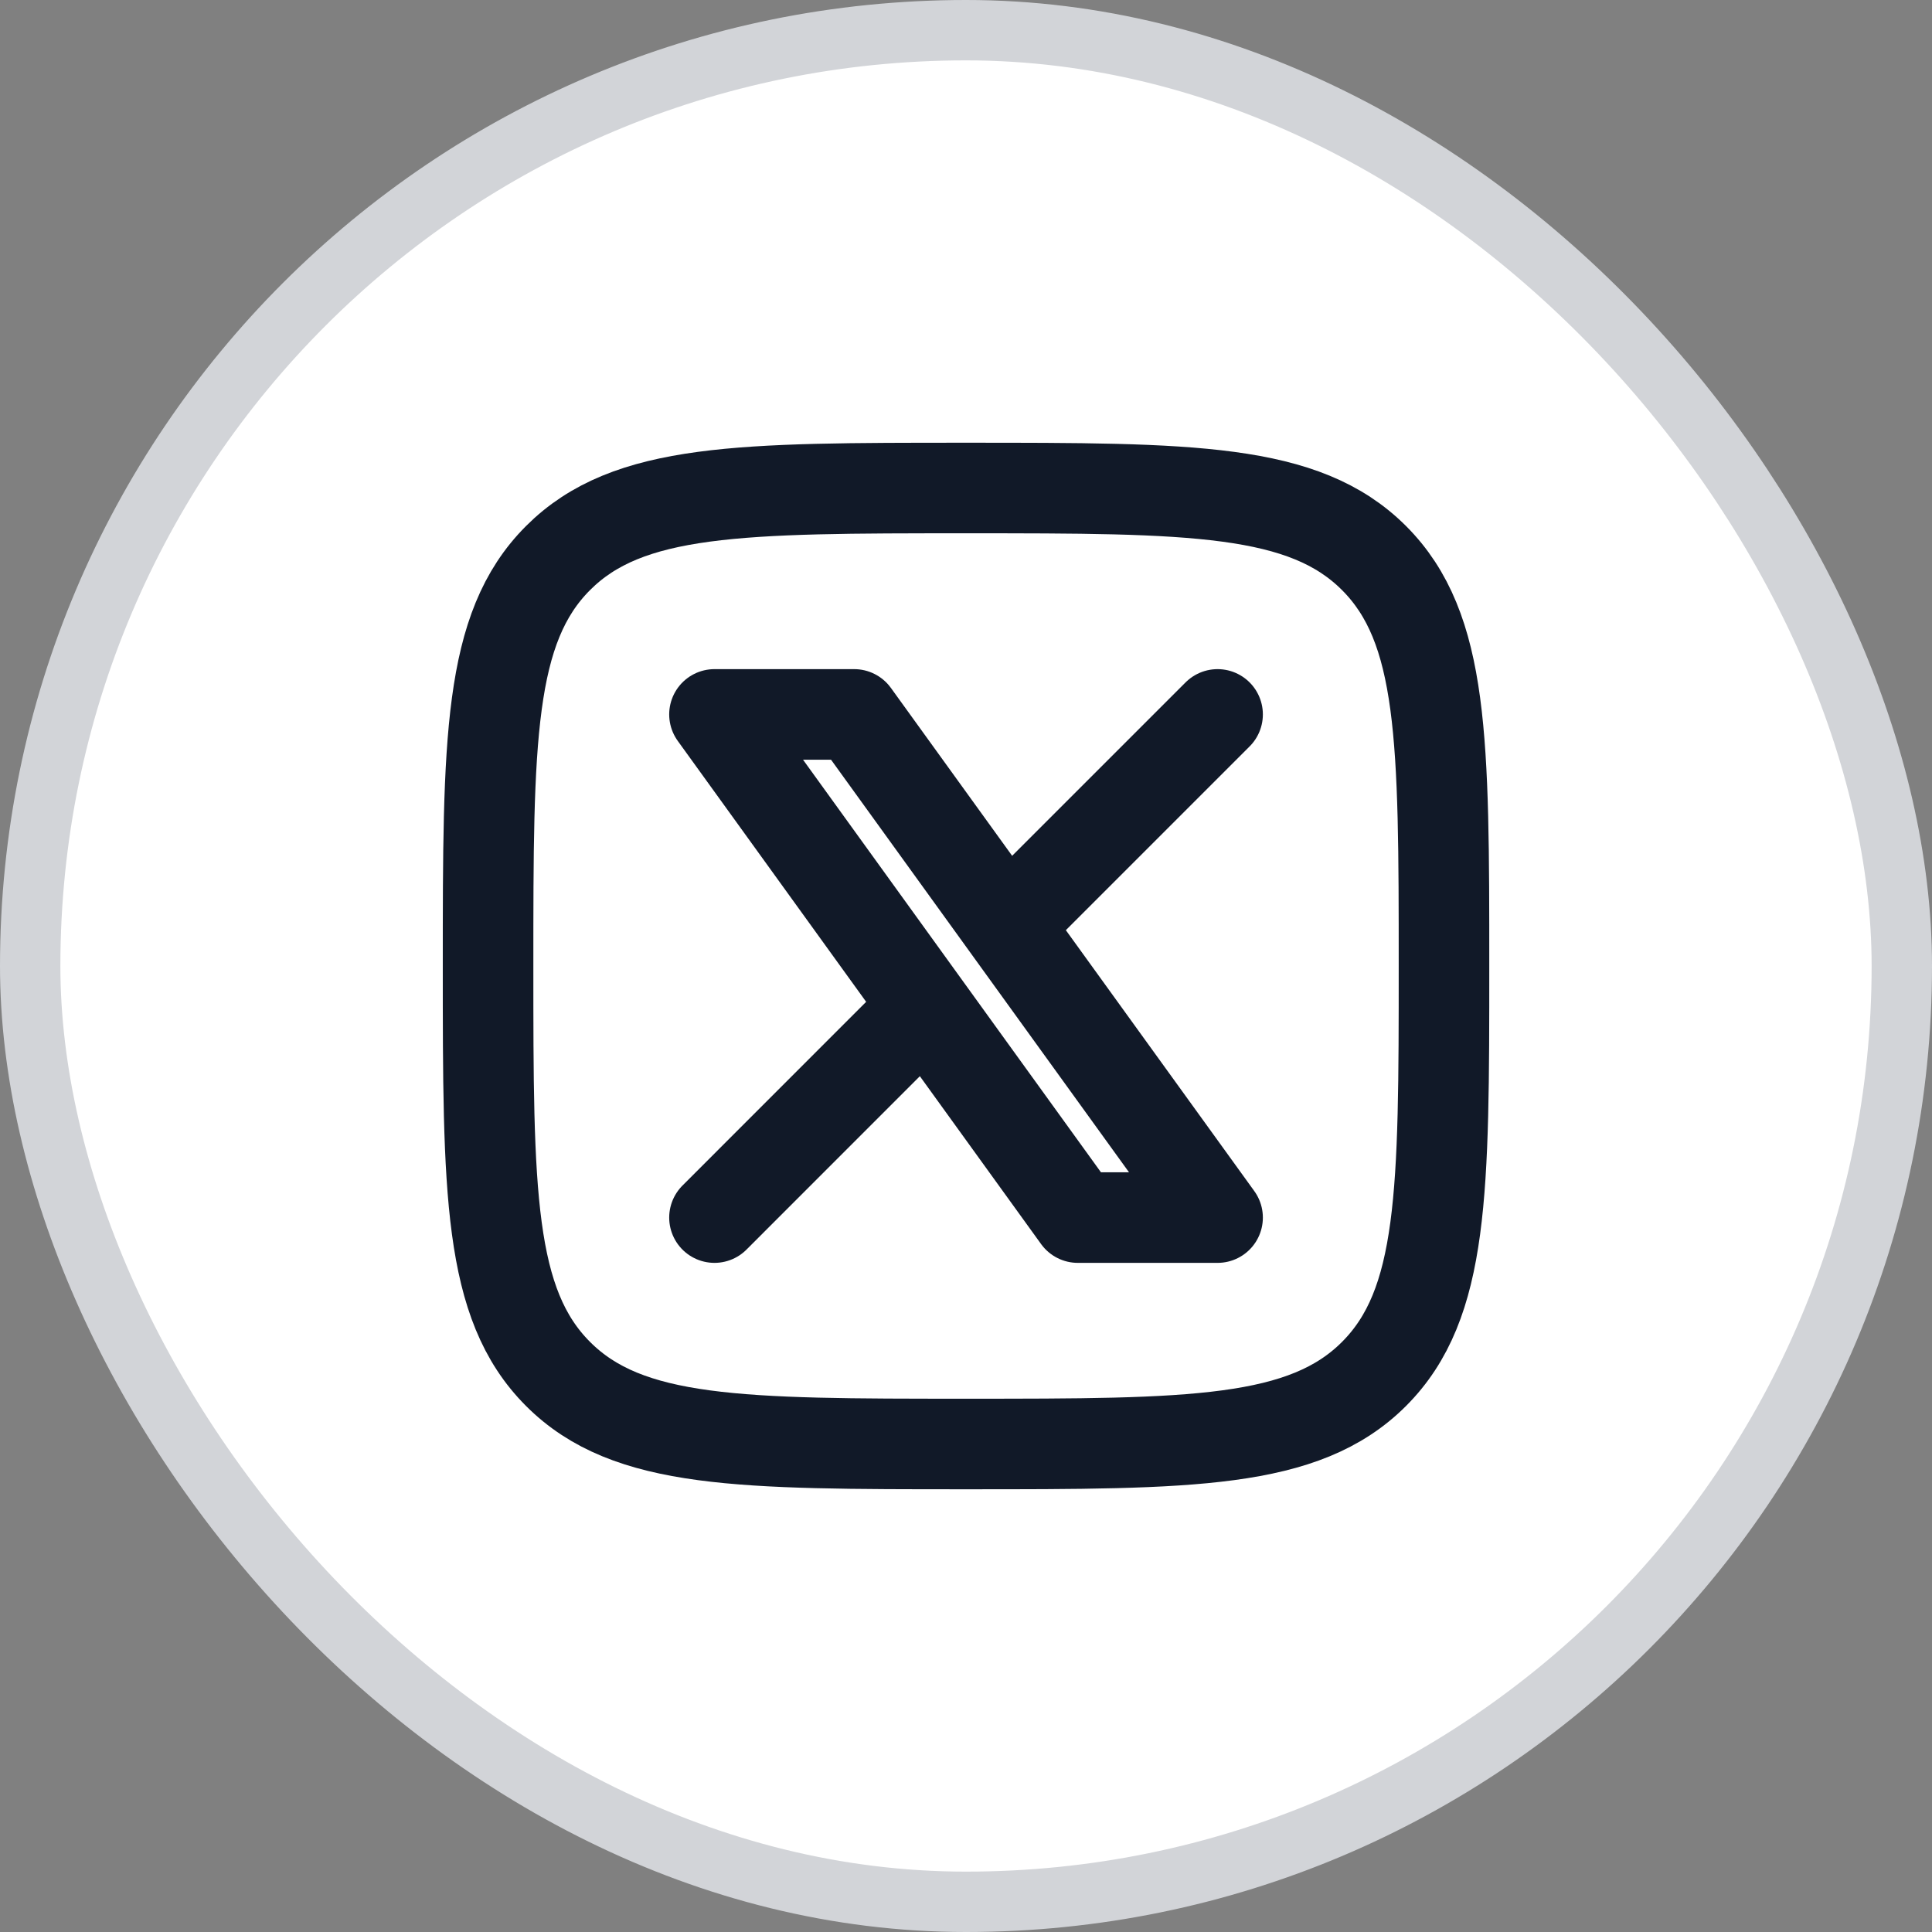 <svg width="32" height="32" viewBox="0 0 32 32" fill="none" xmlns="http://www.w3.org/2000/svg">
<rect x="0" y="0" width="32" height="32" fill="#808080" stroke="none"/>
<rect x="0.5" y="0.5" width="31" height="31" rx="15.5" fill="white"/>
<rect x="0.5" y="0.5" width="31" height="31" rx="15.5" stroke="#D2D4D8"/>
<path d="M8.084 16C8.084 12.268 8.084 10.402 9.243 9.243C10.402 8.083 12.268 8.083 16 8.083C19.732 8.083 21.598 8.083 22.758 9.243C23.917 10.402 23.917 12.268 23.917 16C23.917 19.732 23.917 21.598 22.758 22.757C21.598 23.917 19.732 23.917 16 23.917C12.268 23.917 10.402 23.917 9.243 22.757C8.084 21.598 8.084 19.732 8.084 16Z" stroke="#111928" stroke-width="1.5" stroke-linecap="round" stroke-linejoin="round"/>
<path d="M11.834 20.167L15.328 16.672M15.328 16.672L11.834 11.833H14.148L16.672 15.328M15.328 16.672L17.852 20.167H20.167L16.672 15.328M20.167 11.833L16.672 15.328" stroke="#111928" stroke-width="1.5" stroke-linecap="round" stroke-linejoin="round"/>
</svg>
